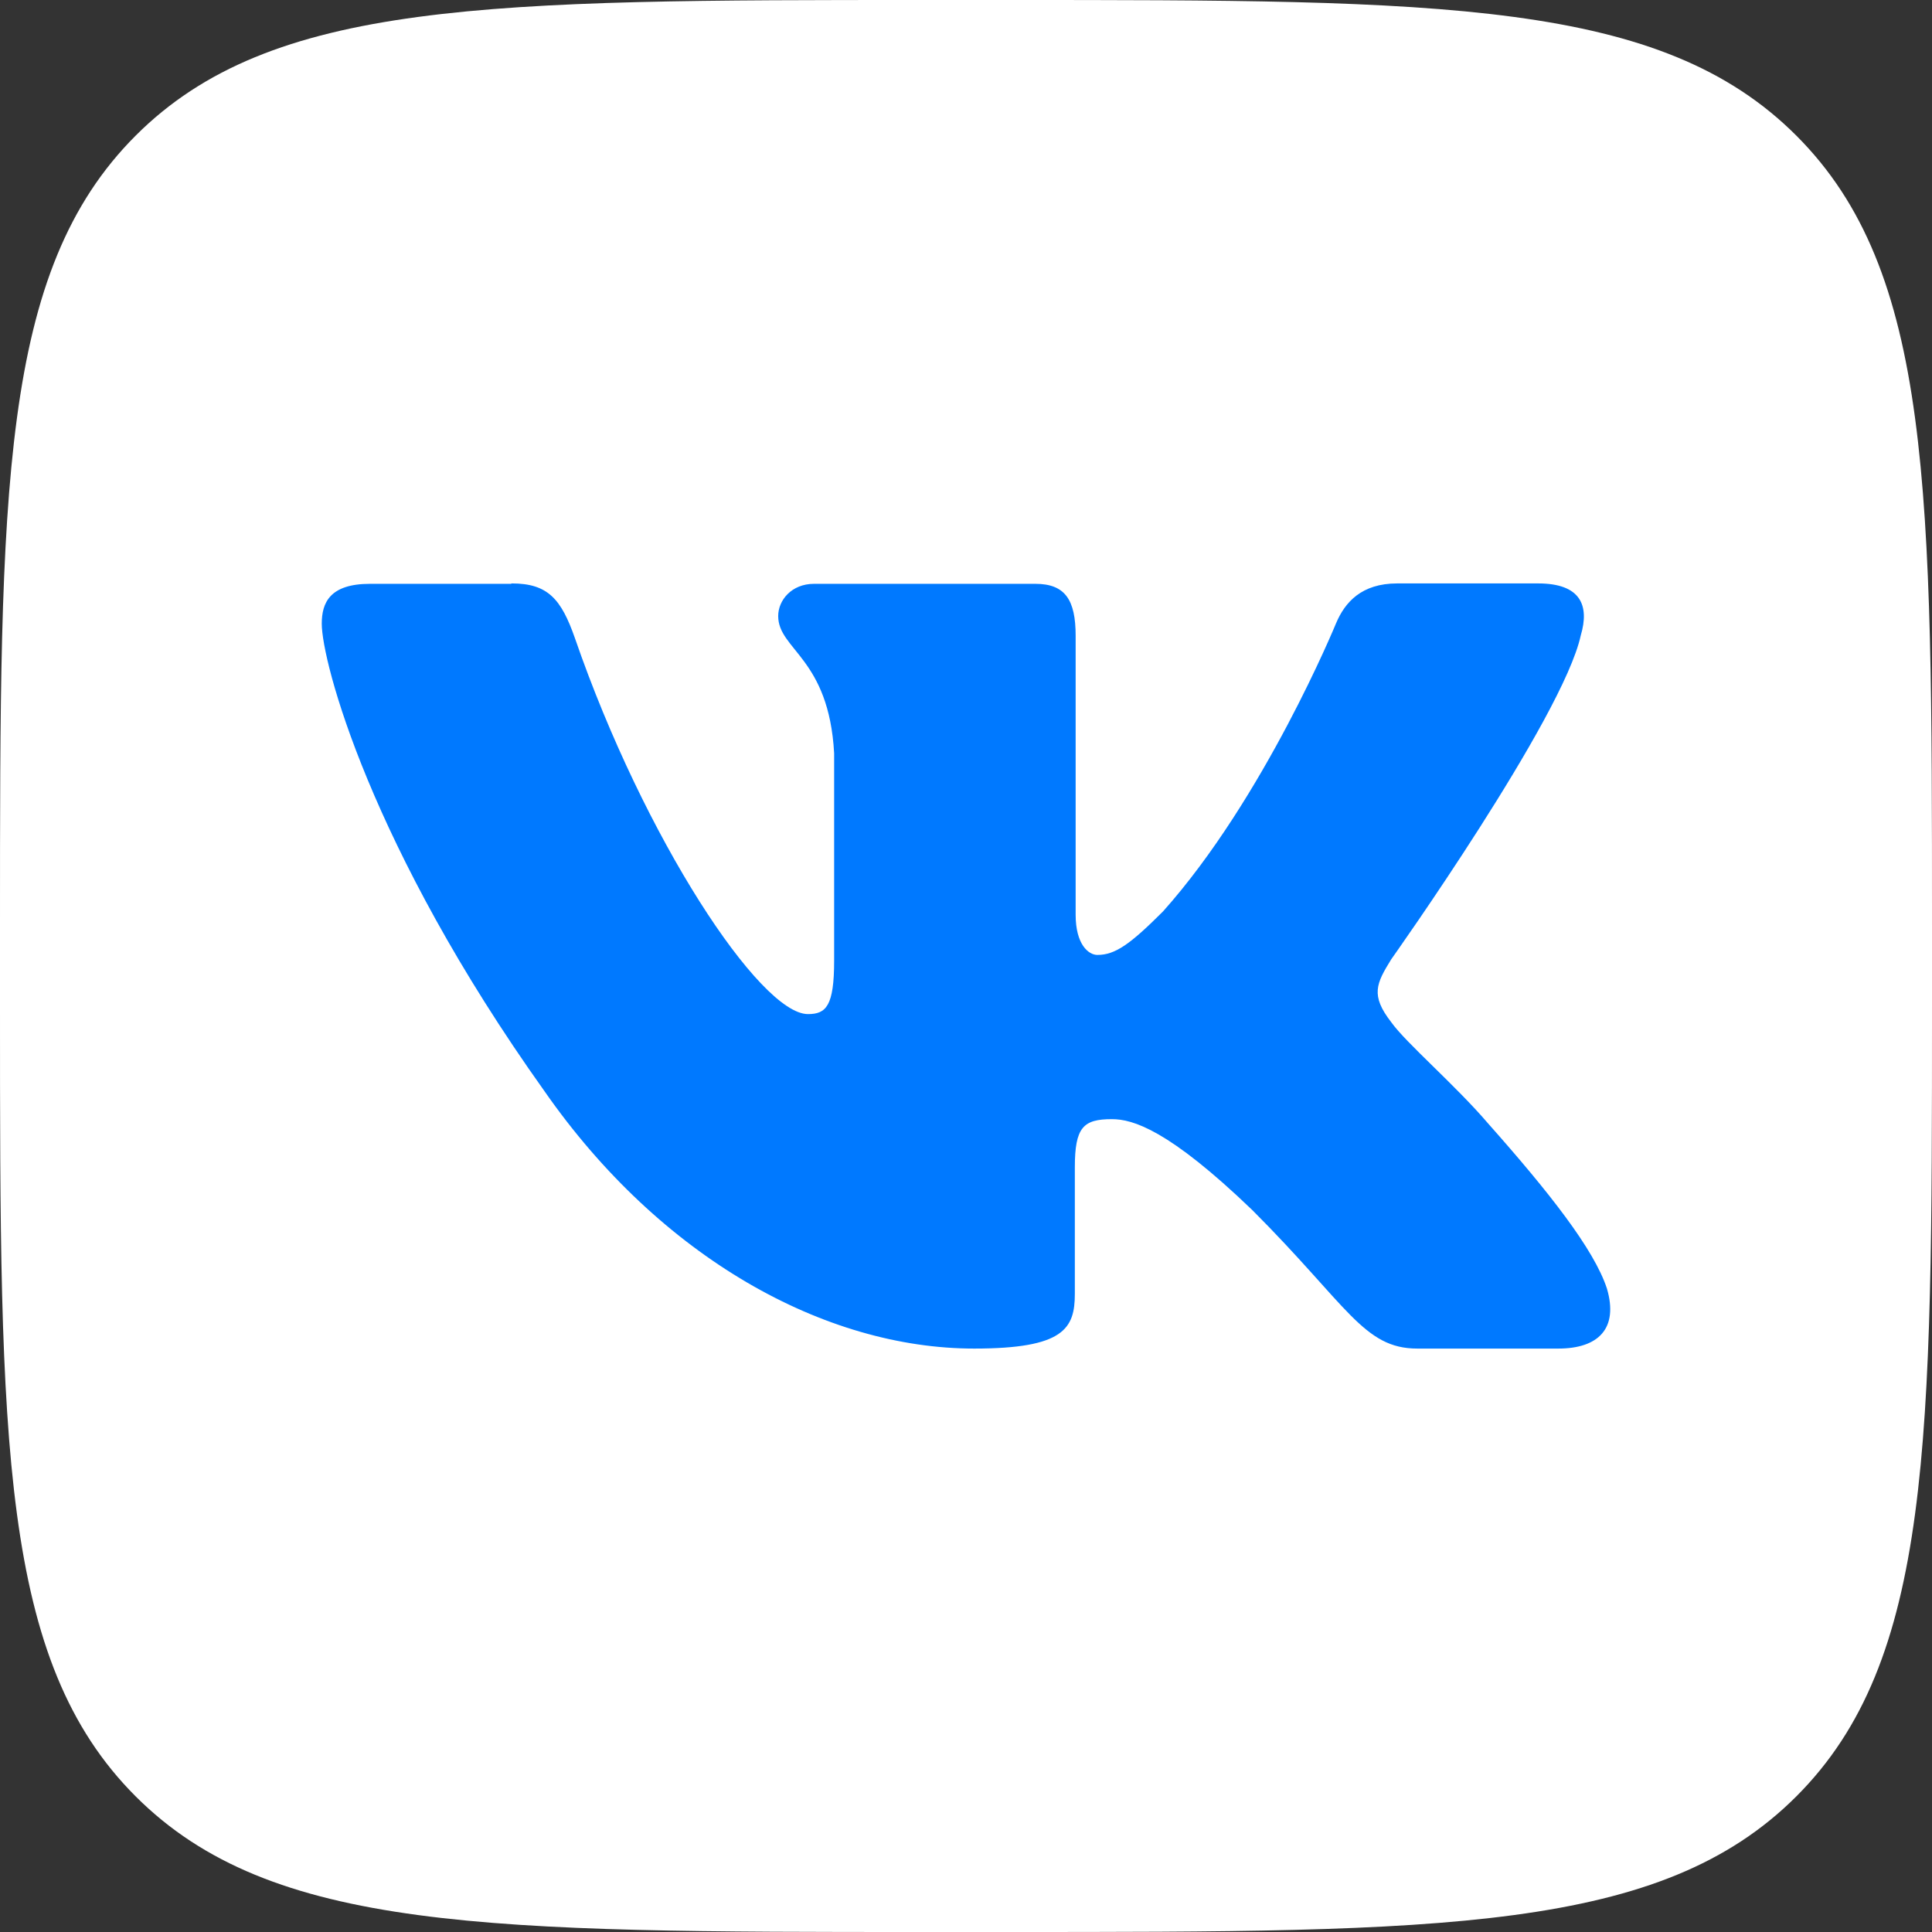 <?xml version="1.0" encoding="UTF-8"?>
<svg xmlns="http://www.w3.org/2000/svg" width="48" height="48" viewBox="0 0 48 48" fill="none">
  <rect x="0" y="0" width="48" height="48" fill="#333333" stroke="none"/>
  <path d="M0 23C0 12.16 0 6.74 3.37 3.37C6.74 0 12.16 0 23 0H25C35.84 0 41.26 0 44.63 3.37C48 6.74 48 12.16 48 23V25C48 35.84 48 41.26 44.63 44.63C41.26 48 35.84 48 25 48H23C12.16 48 6.74 48 3.37 44.63C0 41.26 0 35.84 0 25L0 23Z" fill="white"></path>
  <path fill-rule="evenodd" clip-rule="evenodd" d="M12.694 14.505H9.194C8.194 14.505 7.994 14.975 7.994 15.495C7.994 16.425 9.184 21.015 13.524 27.105C16.414 31.255 20.494 33.505 24.204 33.505C26.434 33.505 26.704 33.005 26.704 32.145V29.005C26.704 28.005 26.914 27.805 27.624 27.805C28.144 27.805 29.034 28.065 31.114 30.065C33.484 32.435 33.874 33.505 35.214 33.505H38.714C39.714 33.505 40.214 33.005 39.924 32.015C39.604 31.035 38.474 29.605 36.974 27.915C36.154 26.955 34.934 25.915 34.564 25.395C34.044 24.725 34.194 24.435 34.564 23.835C34.564 23.835 38.834 17.825 39.274 15.785C39.494 15.045 39.274 14.495 38.214 14.495H34.714C33.824 14.495 33.414 14.965 33.194 15.485C33.194 15.485 31.414 19.825 28.894 22.645C28.074 23.465 27.704 23.725 27.264 23.725C27.044 23.725 26.724 23.465 26.724 22.725V15.795C26.724 14.905 26.464 14.505 25.724 14.505H20.224C19.664 14.505 19.334 14.915 19.334 15.305C19.334 16.145 20.594 16.345 20.724 18.715V23.865C20.724 24.995 20.524 25.195 20.074 25.195C18.884 25.195 16.004 20.835 14.284 15.855C13.944 14.885 13.614 14.495 12.714 14.495L12.694 14.505Z" fill="#0079FF"></path>
</svg>
